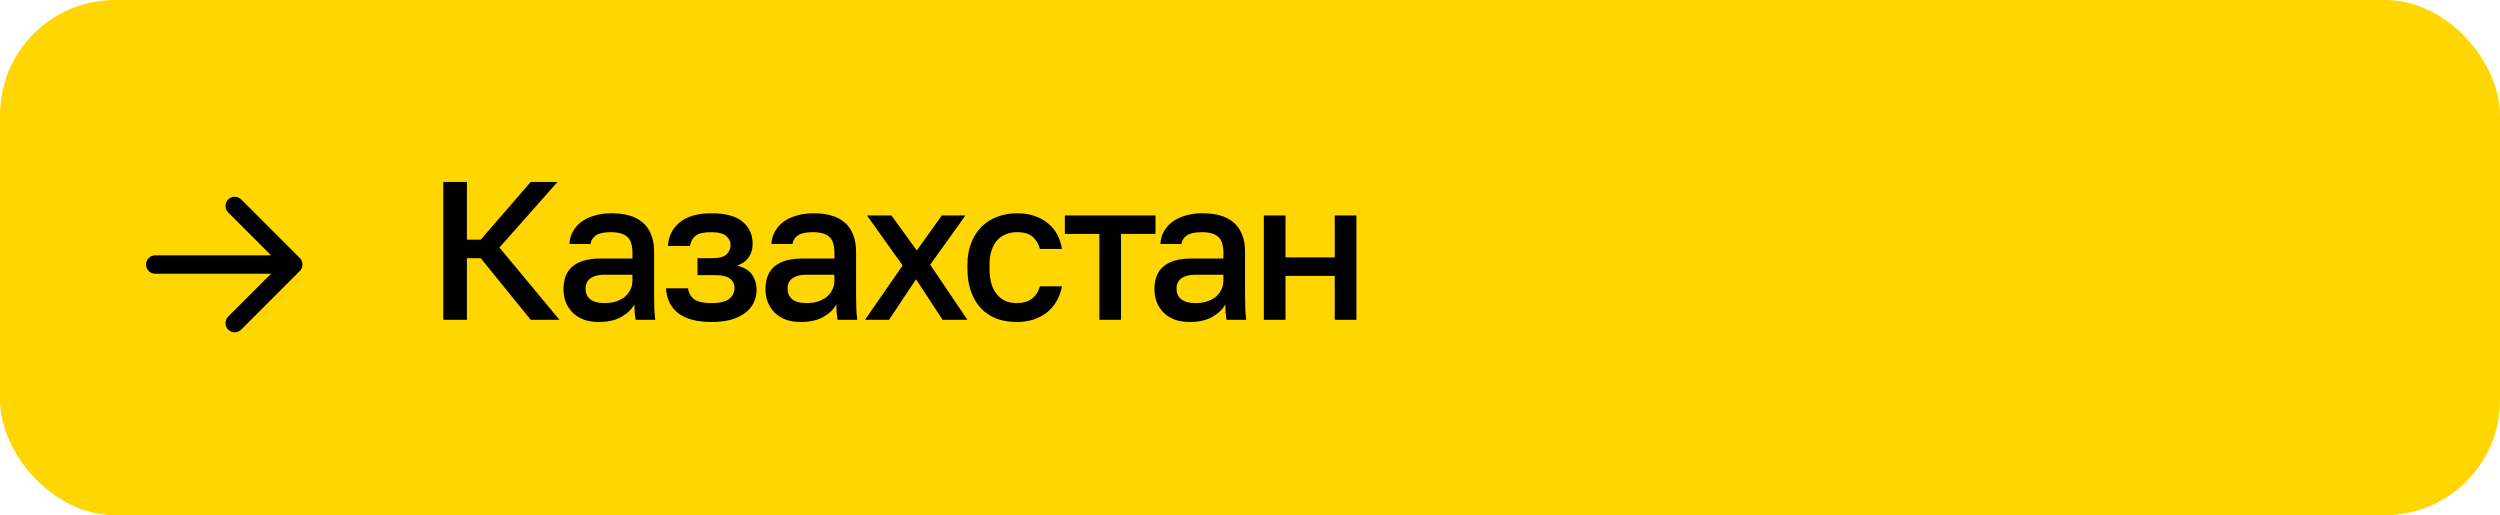 <?xml version="1.0" encoding="UTF-8"?> <svg xmlns="http://www.w3.org/2000/svg" width="330" height="68" viewBox="0 0 330 68" fill="none"> <rect width="330" height="68" rx="15.182" fill="#FFD600"></rect> <path d="M20.495 33.703C19.824 33.703 19.281 34.247 19.281 34.918C19.281 35.589 19.824 36.133 20.495 36.133V33.703ZM39.572 35.777C40.046 35.303 40.046 34.533 39.572 34.059L31.843 26.33C31.369 25.855 30.599 25.855 30.125 26.33C29.651 26.804 29.651 27.573 30.125 28.047L36.996 34.918L30.125 41.788C29.651 42.263 29.651 43.032 30.125 43.506C30.599 43.98 31.369 43.98 31.843 43.506L39.572 35.777ZM20.495 36.133H38.713V33.703H20.495V36.133Z" fill="black"></path> <path d="M58.513 24.017H61.633V31.635H63.453L70.057 24.017H73.593L65.923 32.675L73.853 42.217H70.057L63.453 34.079H61.633V42.217H58.513V24.017ZM79.061 42.503C78.316 42.503 77.648 42.399 77.059 42.191C76.487 41.965 76.002 41.662 75.603 41.281C75.204 40.882 74.901 40.423 74.693 39.903C74.485 39.383 74.381 38.811 74.381 38.187C74.381 36.818 74.788 35.803 75.603 35.145C76.418 34.469 77.614 34.131 79.191 34.131H83.481V33.377C83.481 32.337 83.247 31.626 82.779 31.245C82.328 30.846 81.609 30.647 80.621 30.647C79.737 30.647 79.087 30.785 78.671 31.063C78.255 31.34 78.012 31.721 77.943 32.207H75.161C75.196 31.617 75.343 31.08 75.603 30.595C75.88 30.092 76.253 29.659 76.721 29.295C77.206 28.931 77.787 28.654 78.463 28.463C79.139 28.255 79.902 28.151 80.751 28.151C81.6 28.151 82.363 28.246 83.039 28.437C83.732 28.628 84.322 28.931 84.807 29.347C85.292 29.745 85.665 30.265 85.925 30.907C86.202 31.548 86.341 32.319 86.341 33.221V38.707C86.341 39.435 86.35 40.076 86.367 40.631C86.384 41.168 86.428 41.697 86.497 42.217H83.897C83.845 41.818 83.802 41.48 83.767 41.203C83.75 40.925 83.741 40.579 83.741 40.163C83.412 40.804 82.84 41.359 82.025 41.827C81.228 42.278 80.24 42.503 79.061 42.503ZM79.841 40.007C80.326 40.007 80.786 39.946 81.219 39.825C81.67 39.686 82.06 39.495 82.389 39.253C82.718 38.993 82.978 38.681 83.169 38.317C83.377 37.935 83.481 37.502 83.481 37.017V36.263H79.711C78.983 36.263 78.394 36.419 77.943 36.731C77.51 37.043 77.293 37.502 77.293 38.109C77.293 38.681 77.492 39.14 77.891 39.487C78.307 39.834 78.957 40.007 79.841 40.007ZM93.889 42.503C92.017 42.503 90.57 42.121 89.547 41.359C88.542 40.579 87.996 39.478 87.909 38.057H90.821C90.908 38.681 91.185 39.166 91.653 39.513C92.121 39.842 92.849 40.007 93.837 40.007C95.016 40.007 95.83 39.816 96.281 39.435C96.732 39.053 96.957 38.577 96.957 38.005C96.957 37.485 96.758 37.078 96.359 36.783C95.978 36.471 95.302 36.315 94.331 36.315H92.069V34.079H94.149C94.946 34.079 95.527 33.914 95.891 33.585C96.255 33.255 96.437 32.84 96.437 32.337C96.437 31.886 96.246 31.496 95.865 31.167C95.484 30.82 94.825 30.647 93.889 30.647C92.884 30.647 92.182 30.811 91.783 31.141C91.402 31.47 91.168 31.912 91.081 32.467H88.169C88.256 31.149 88.784 30.101 89.755 29.321C90.743 28.541 92.121 28.151 93.889 28.151C95.778 28.151 97.156 28.523 98.023 29.269C98.907 30.014 99.349 30.985 99.349 32.181C99.349 32.84 99.184 33.42 98.855 33.923C98.543 34.425 98.023 34.807 97.295 35.067C98.266 35.309 98.933 35.717 99.297 36.289C99.678 36.861 99.869 37.52 99.869 38.265C99.869 38.854 99.748 39.409 99.505 39.929C99.262 40.449 98.89 40.9 98.387 41.281C97.902 41.662 97.278 41.965 96.515 42.191C95.77 42.399 94.894 42.503 93.889 42.503ZM105.723 42.503C104.978 42.503 104.31 42.399 103.721 42.191C103.149 41.965 102.664 41.662 102.265 41.281C101.866 40.882 101.563 40.423 101.355 39.903C101.147 39.383 101.043 38.811 101.043 38.187C101.043 36.818 101.45 35.803 102.265 35.145C103.08 34.469 104.276 34.131 105.853 34.131H110.143V33.377C110.143 32.337 109.909 31.626 109.441 31.245C108.99 30.846 108.271 30.647 107.283 30.647C106.399 30.647 105.749 30.785 105.333 31.063C104.917 31.34 104.674 31.721 104.605 32.207H101.823C101.858 31.617 102.005 31.08 102.265 30.595C102.542 30.092 102.915 29.659 103.383 29.295C103.868 28.931 104.449 28.654 105.125 28.463C105.801 28.255 106.564 28.151 107.413 28.151C108.262 28.151 109.025 28.246 109.701 28.437C110.394 28.628 110.984 28.931 111.469 29.347C111.954 29.745 112.327 30.265 112.587 30.907C112.864 31.548 113.003 32.319 113.003 33.221V38.707C113.003 39.435 113.012 40.076 113.029 40.631C113.046 41.168 113.09 41.697 113.159 42.217H110.559C110.507 41.818 110.464 41.48 110.429 41.203C110.412 40.925 110.403 40.579 110.403 40.163C110.074 40.804 109.502 41.359 108.687 41.827C107.89 42.278 106.902 42.503 105.723 42.503ZM106.503 40.007C106.988 40.007 107.448 39.946 107.881 39.825C108.332 39.686 108.722 39.495 109.051 39.253C109.38 38.993 109.64 38.681 109.831 38.317C110.039 37.935 110.143 37.502 110.143 37.017V36.263H106.373C105.645 36.263 105.056 36.419 104.605 36.731C104.172 37.043 103.955 37.502 103.955 38.109C103.955 38.681 104.154 39.14 104.553 39.487C104.969 39.834 105.619 40.007 106.503 40.007ZM119.147 35.041L114.441 28.437H117.665L121.019 33.065L124.321 28.437H127.441L122.787 34.937L127.701 42.217H124.425L120.915 36.861L117.353 42.217H114.181L119.147 35.041ZM134.202 42.503C133.266 42.503 132.4 42.364 131.602 42.087C130.822 41.792 130.138 41.35 129.548 40.761C128.976 40.172 128.526 39.435 128.196 38.551C127.867 37.667 127.702 36.636 127.702 35.457V34.937C127.702 33.828 127.876 32.848 128.222 31.999C128.569 31.149 129.037 30.439 129.626 29.867C130.233 29.295 130.926 28.87 131.706 28.593C132.504 28.298 133.336 28.151 134.202 28.151C135.104 28.151 135.901 28.272 136.594 28.515C137.305 28.758 137.903 29.096 138.388 29.529C138.891 29.945 139.29 30.439 139.584 31.011C139.879 31.583 140.078 32.198 140.182 32.857H137.27C137.097 32.215 136.785 31.687 136.334 31.271C135.884 30.855 135.173 30.647 134.202 30.647C133.717 30.647 133.258 30.733 132.824 30.907C132.391 31.063 132.01 31.314 131.68 31.661C131.351 32.008 131.091 32.458 130.9 33.013C130.71 33.55 130.614 34.191 130.614 34.937V35.457C130.614 36.272 130.71 36.974 130.9 37.563C131.091 38.135 131.351 38.603 131.68 38.967C132.01 39.331 132.391 39.599 132.824 39.773C133.258 39.929 133.717 40.007 134.202 40.007C135.814 40.007 136.837 39.27 137.27 37.797H140.182C140.044 38.525 139.801 39.184 139.454 39.773C139.125 40.345 138.7 40.839 138.18 41.255C137.66 41.654 137.062 41.965 136.386 42.191C135.71 42.399 134.982 42.503 134.202 42.503ZM145.114 30.881H140.564V28.437H152.524V30.881H147.974V42.217H145.114V30.881ZM157.067 42.503C156.322 42.503 155.654 42.399 155.065 42.191C154.493 41.965 154.008 41.662 153.609 41.281C153.21 40.882 152.907 40.423 152.699 39.903C152.491 39.383 152.387 38.811 152.387 38.187C152.387 36.818 152.794 35.803 153.609 35.145C154.424 34.469 155.62 34.131 157.197 34.131H161.487V33.377C161.487 32.337 161.253 31.626 160.785 31.245C160.334 30.846 159.615 30.647 158.627 30.647C157.743 30.647 157.093 30.785 156.677 31.063C156.261 31.34 156.018 31.721 155.949 32.207H153.167C153.202 31.617 153.349 31.08 153.609 30.595C153.886 30.092 154.259 29.659 154.727 29.295C155.212 28.931 155.793 28.654 156.469 28.463C157.145 28.255 157.908 28.151 158.757 28.151C159.606 28.151 160.369 28.246 161.045 28.437C161.738 28.628 162.328 28.931 162.813 29.347C163.298 29.745 163.671 30.265 163.931 30.907C164.208 31.548 164.347 32.319 164.347 33.221V38.707C164.347 39.435 164.356 40.076 164.373 40.631C164.39 41.168 164.434 41.697 164.503 42.217H161.903C161.851 41.818 161.808 41.48 161.773 41.203C161.756 40.925 161.747 40.579 161.747 40.163C161.418 40.804 160.846 41.359 160.031 41.827C159.234 42.278 158.246 42.503 157.067 42.503ZM157.847 40.007C158.332 40.007 158.792 39.946 159.225 39.825C159.676 39.686 160.066 39.495 160.395 39.253C160.724 38.993 160.984 38.681 161.175 38.317C161.383 37.935 161.487 37.502 161.487 37.017V36.263H157.717C156.989 36.263 156.4 36.419 155.949 36.731C155.516 37.043 155.299 37.502 155.299 38.109C155.299 38.681 155.498 39.14 155.897 39.487C156.313 39.834 156.963 40.007 157.847 40.007ZM166.825 28.437H169.685V33.975H176.185V28.437H179.045V42.217H176.185V36.419H169.685V42.217H166.825V28.437Z" fill="black"></path> </svg> 